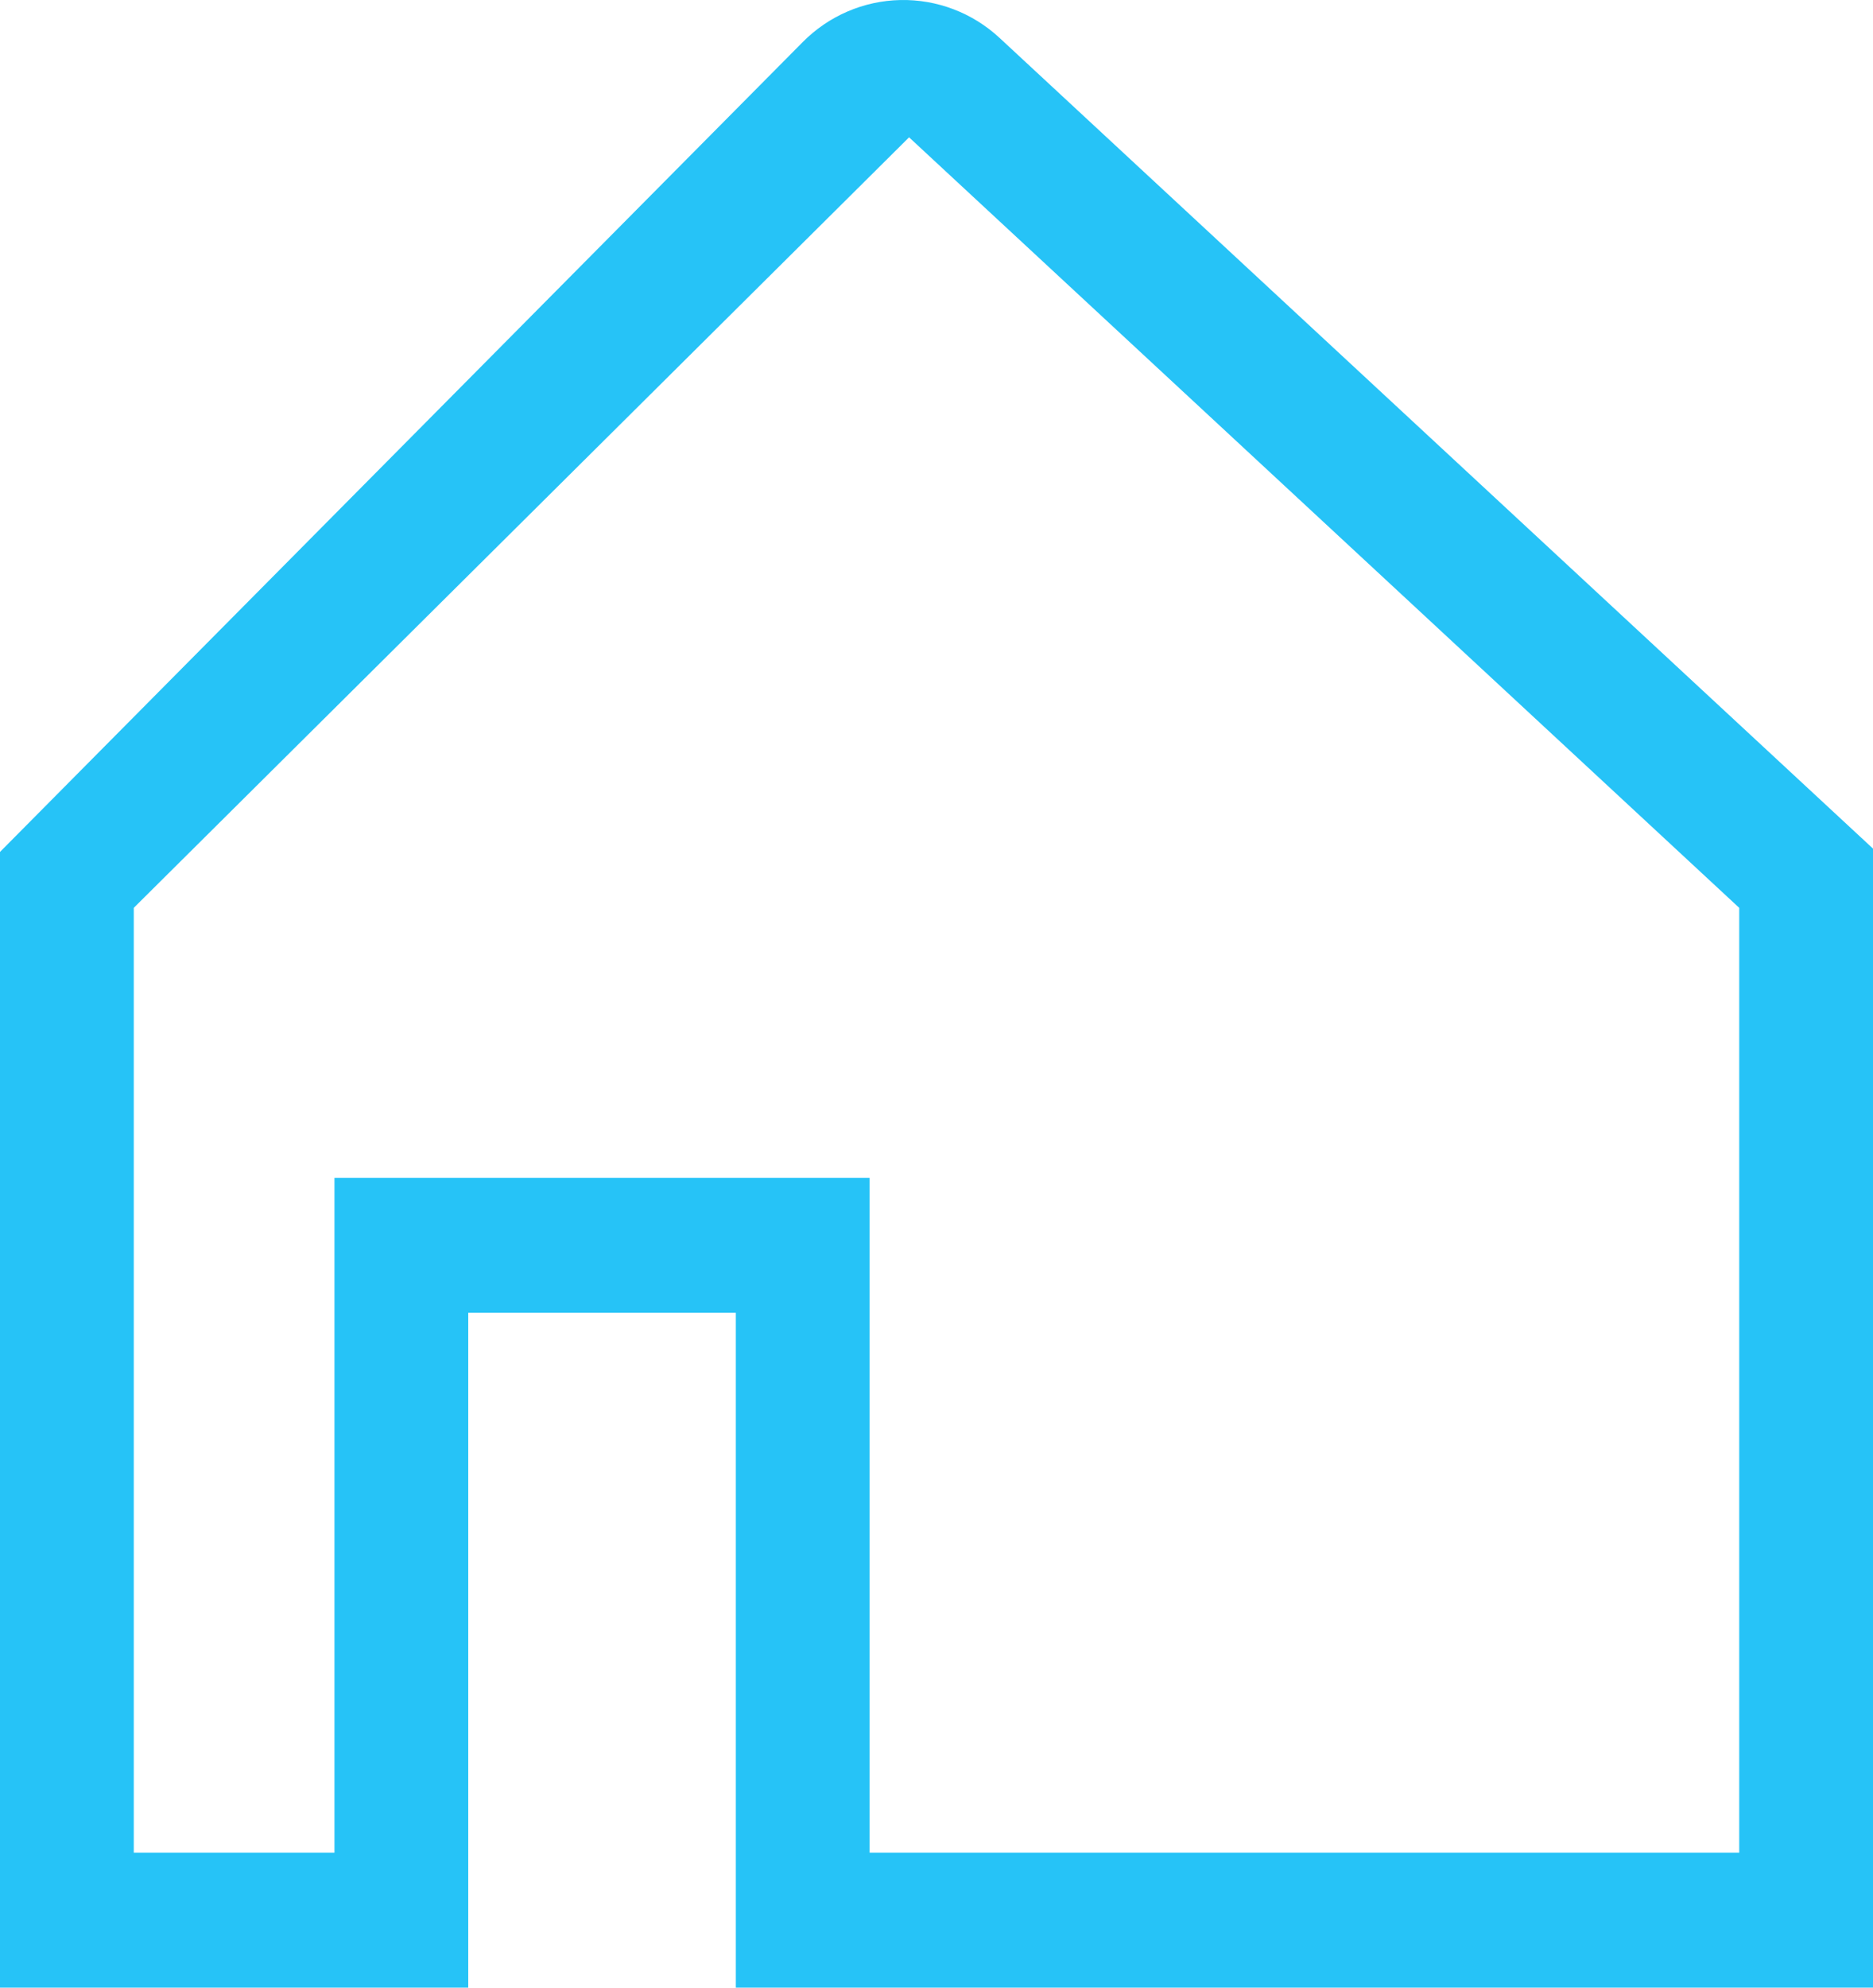 <?xml version="1.0" encoding="UTF-8"?> <svg xmlns="http://www.w3.org/2000/svg" width="66" height="70" viewBox="0 0 66 70" fill="none"> <path d="M35.221 1.334C34.27 0.451 33.017 -0.026 31.725 0.001C30.433 0.028 29.201 0.558 28.288 1.48L0 30.003V70H16.5V46.232H25.929V70H66V29.886L35.221 1.334ZM61.286 65.246H30.643V41.479H11.786V65.246H4.714V31.972L32.029 4.841V4.832L61.286 31.972V65.246Z" fill="#26C3F7"></path> </svg> 
